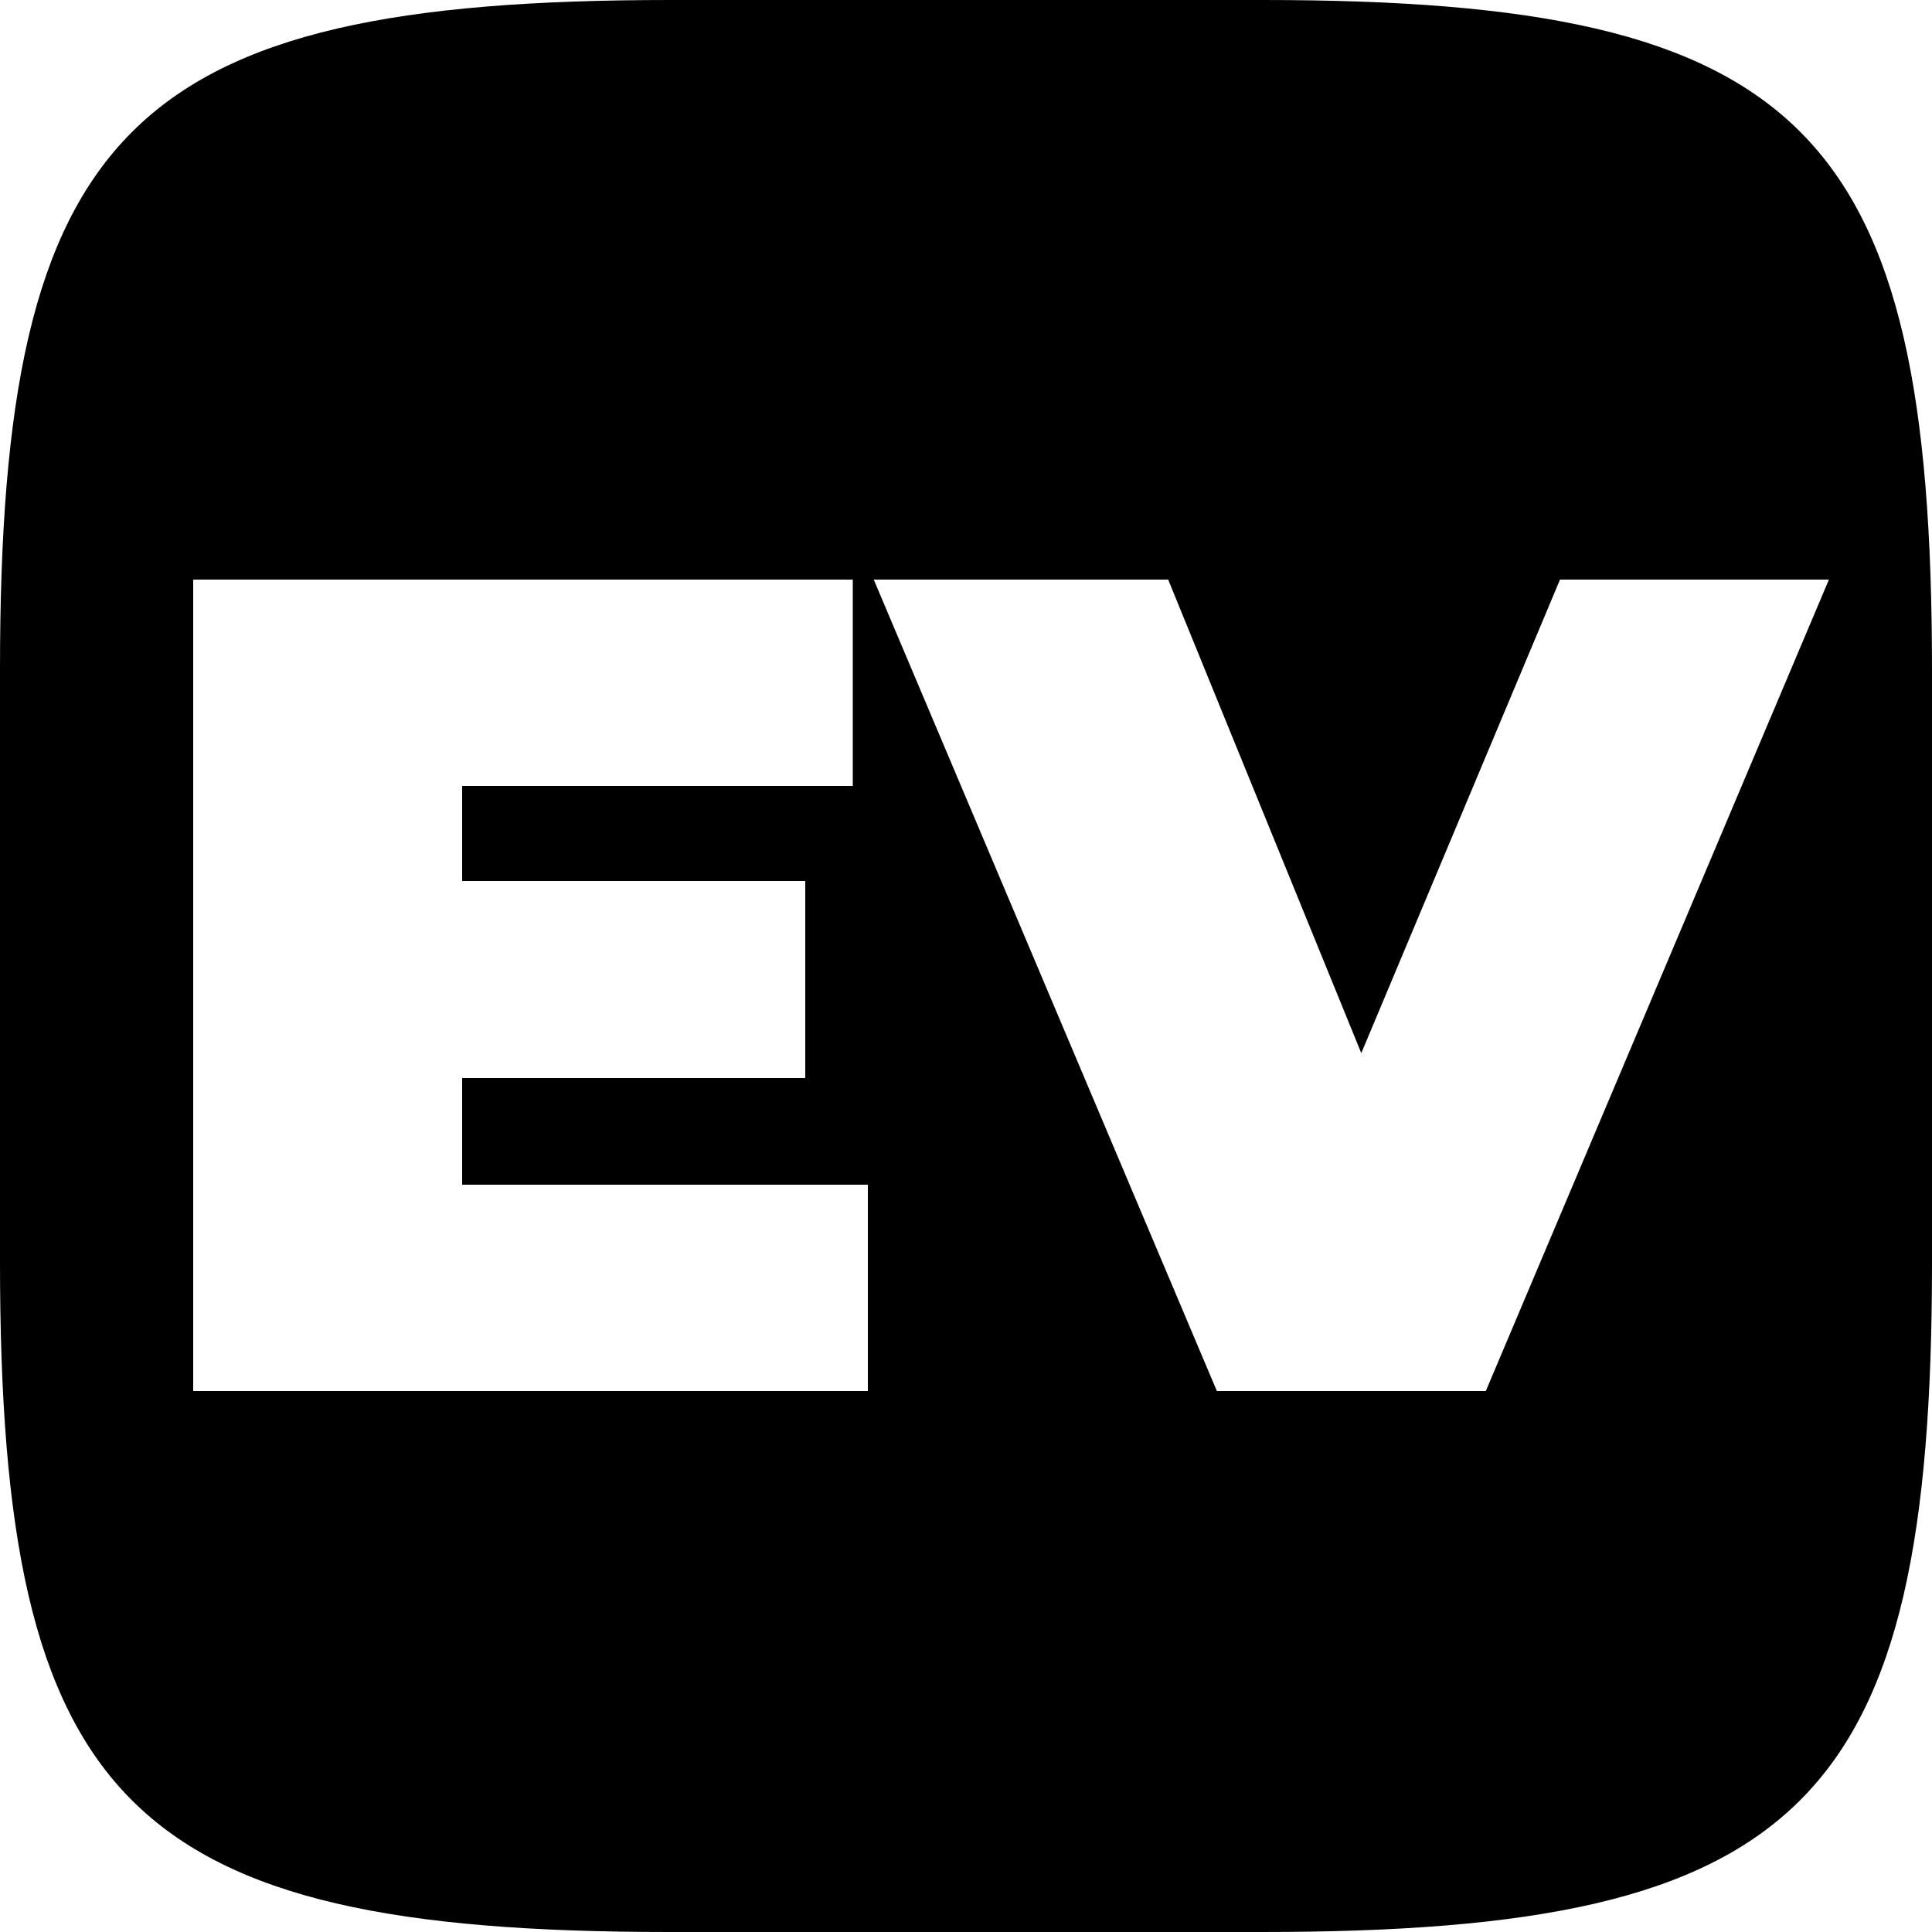 <?xml version="1.0" encoding="UTF-8"?> <svg xmlns="http://www.w3.org/2000/svg" width="20" height="20" viewBox="0 0 20 20" fill="none"><path fill-rule="evenodd" clip-rule="evenodd" d="M6.938 0H13.073C18.677 0 20 1.333 20 6.938V13.073C20 18.677 18.667 20 13.062 20H6.927C1.323 20 0 18.667 0 13.062V6.927C0 1.333 1.333 0 6.938 0ZM4.784 11.16V12.264H8.984V14.4H2V6H8.828V8.136H4.784V9.12H8.336V11.16H4.784ZM9.045 6L12.597 14.4H15.381L18.933 6H16.149L14.092 10.902L12.093 6H9.045Z" fill="black"></path></svg> 